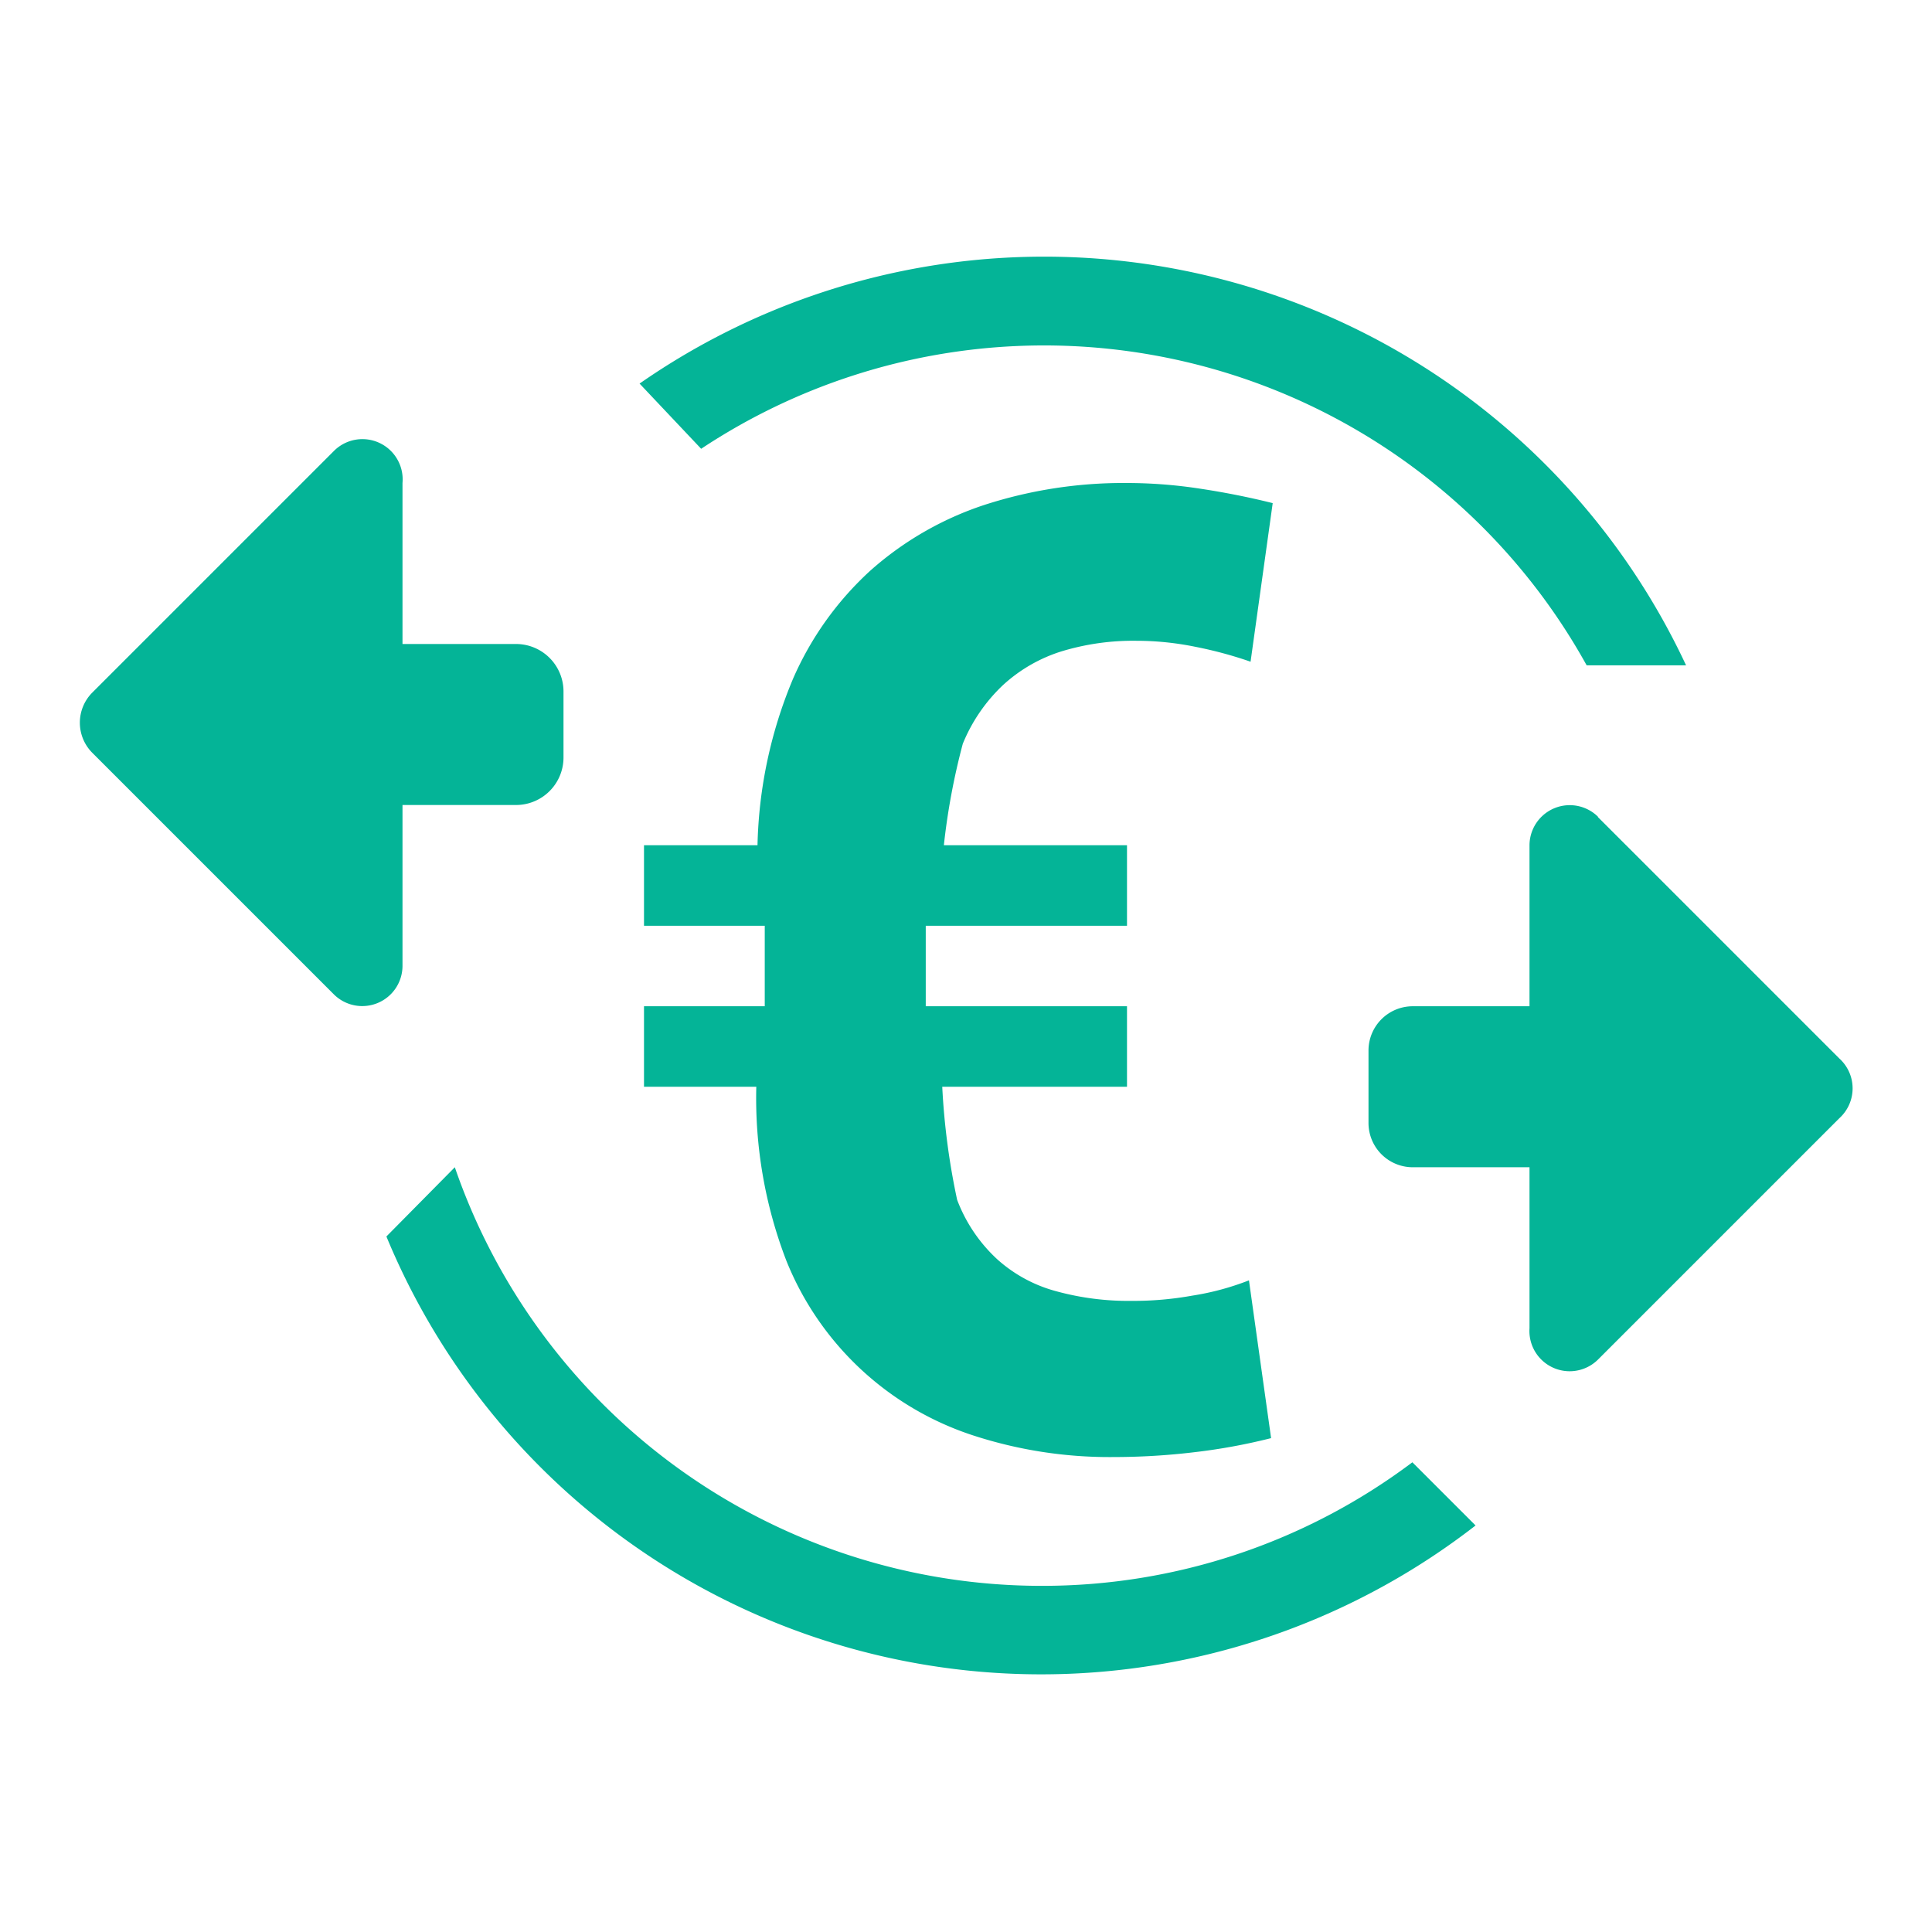 <?xml version="1.0" encoding="UTF-8"?>
<svg id="a75573dc-5a0f-4fe7-aac2-9bfe880d525c" data-name="Calque 1" xmlns="http://www.w3.org/2000/svg" viewBox="0 0 48 48"><path d="M25.87,39.4a15.29,15.29,0,0,0,9.22-3.07l1.57,1.57A17.6,17.6,0,0,1,9.6,30.72L11.3,29A15.42,15.42,0,0,0,25.87,39.4Zm1.8-3.2a16.86,16.86,0,0,0,2-.12,14.65,14.65,0,0,0,1.91-.35l-.55-3.92a6.67,6.67,0,0,1-1.41.38,8.24,8.24,0,0,1-1.51.13,6.78,6.78,0,0,1-1.87-.24,3.57,3.57,0,0,1-1.46-.79,3.87,3.87,0,0,1-1-1.48A17.51,17.51,0,0,1,23.41,27H28V25H23V23h5V21H23.45a16.82,16.82,0,0,1,.47-2.52,4.17,4.17,0,0,1,1-1.46,3.85,3.85,0,0,1,1.43-.83,6.1,6.1,0,0,1,1.88-.27,7.33,7.33,0,0,1,1.47.15,10.1,10.1,0,0,1,1.37.37l.55-3.94c-.6-.15-1.21-.27-1.81-.36A12.05,12.05,0,0,0,28,12a11.21,11.21,0,0,0-3.56.55,8.06,8.06,0,0,0-2.82,1.63,7.93,7.93,0,0,0-1.92,2.69A11.3,11.3,0,0,0,18.82,21H16v2h3v2H16v2h2.79a11.24,11.24,0,0,0,.75,4.33,7.51,7.51,0,0,0,4.63,4.33A10.93,10.93,0,0,0,27.67,36.2ZM10,12v4h2.82A1.18,1.18,0,0,1,14,17.18v1.64A1.18,1.18,0,0,1,12.82,20H10v4a1,1,0,0,1-1.71.7l-6-6a1.06,1.06,0,0,1,0-1.49l6-6A1,1,0,0,1,10,12Zm29.7,8.3,6,6a1,1,0,0,1,0,1.48l-6,6A1,1,0,0,1,38,33V29H35.1A1.1,1.1,0,0,1,34,27.9V26.1A1.1,1.1,0,0,1,35.1,25H38V21A1,1,0,0,1,39.7,20.29ZM17.42,11.15a15.41,15.41,0,0,1,22,5.38h2.47a17.6,17.6,0,0,0-26-7Z" style="fill:#04b497"/></svg>